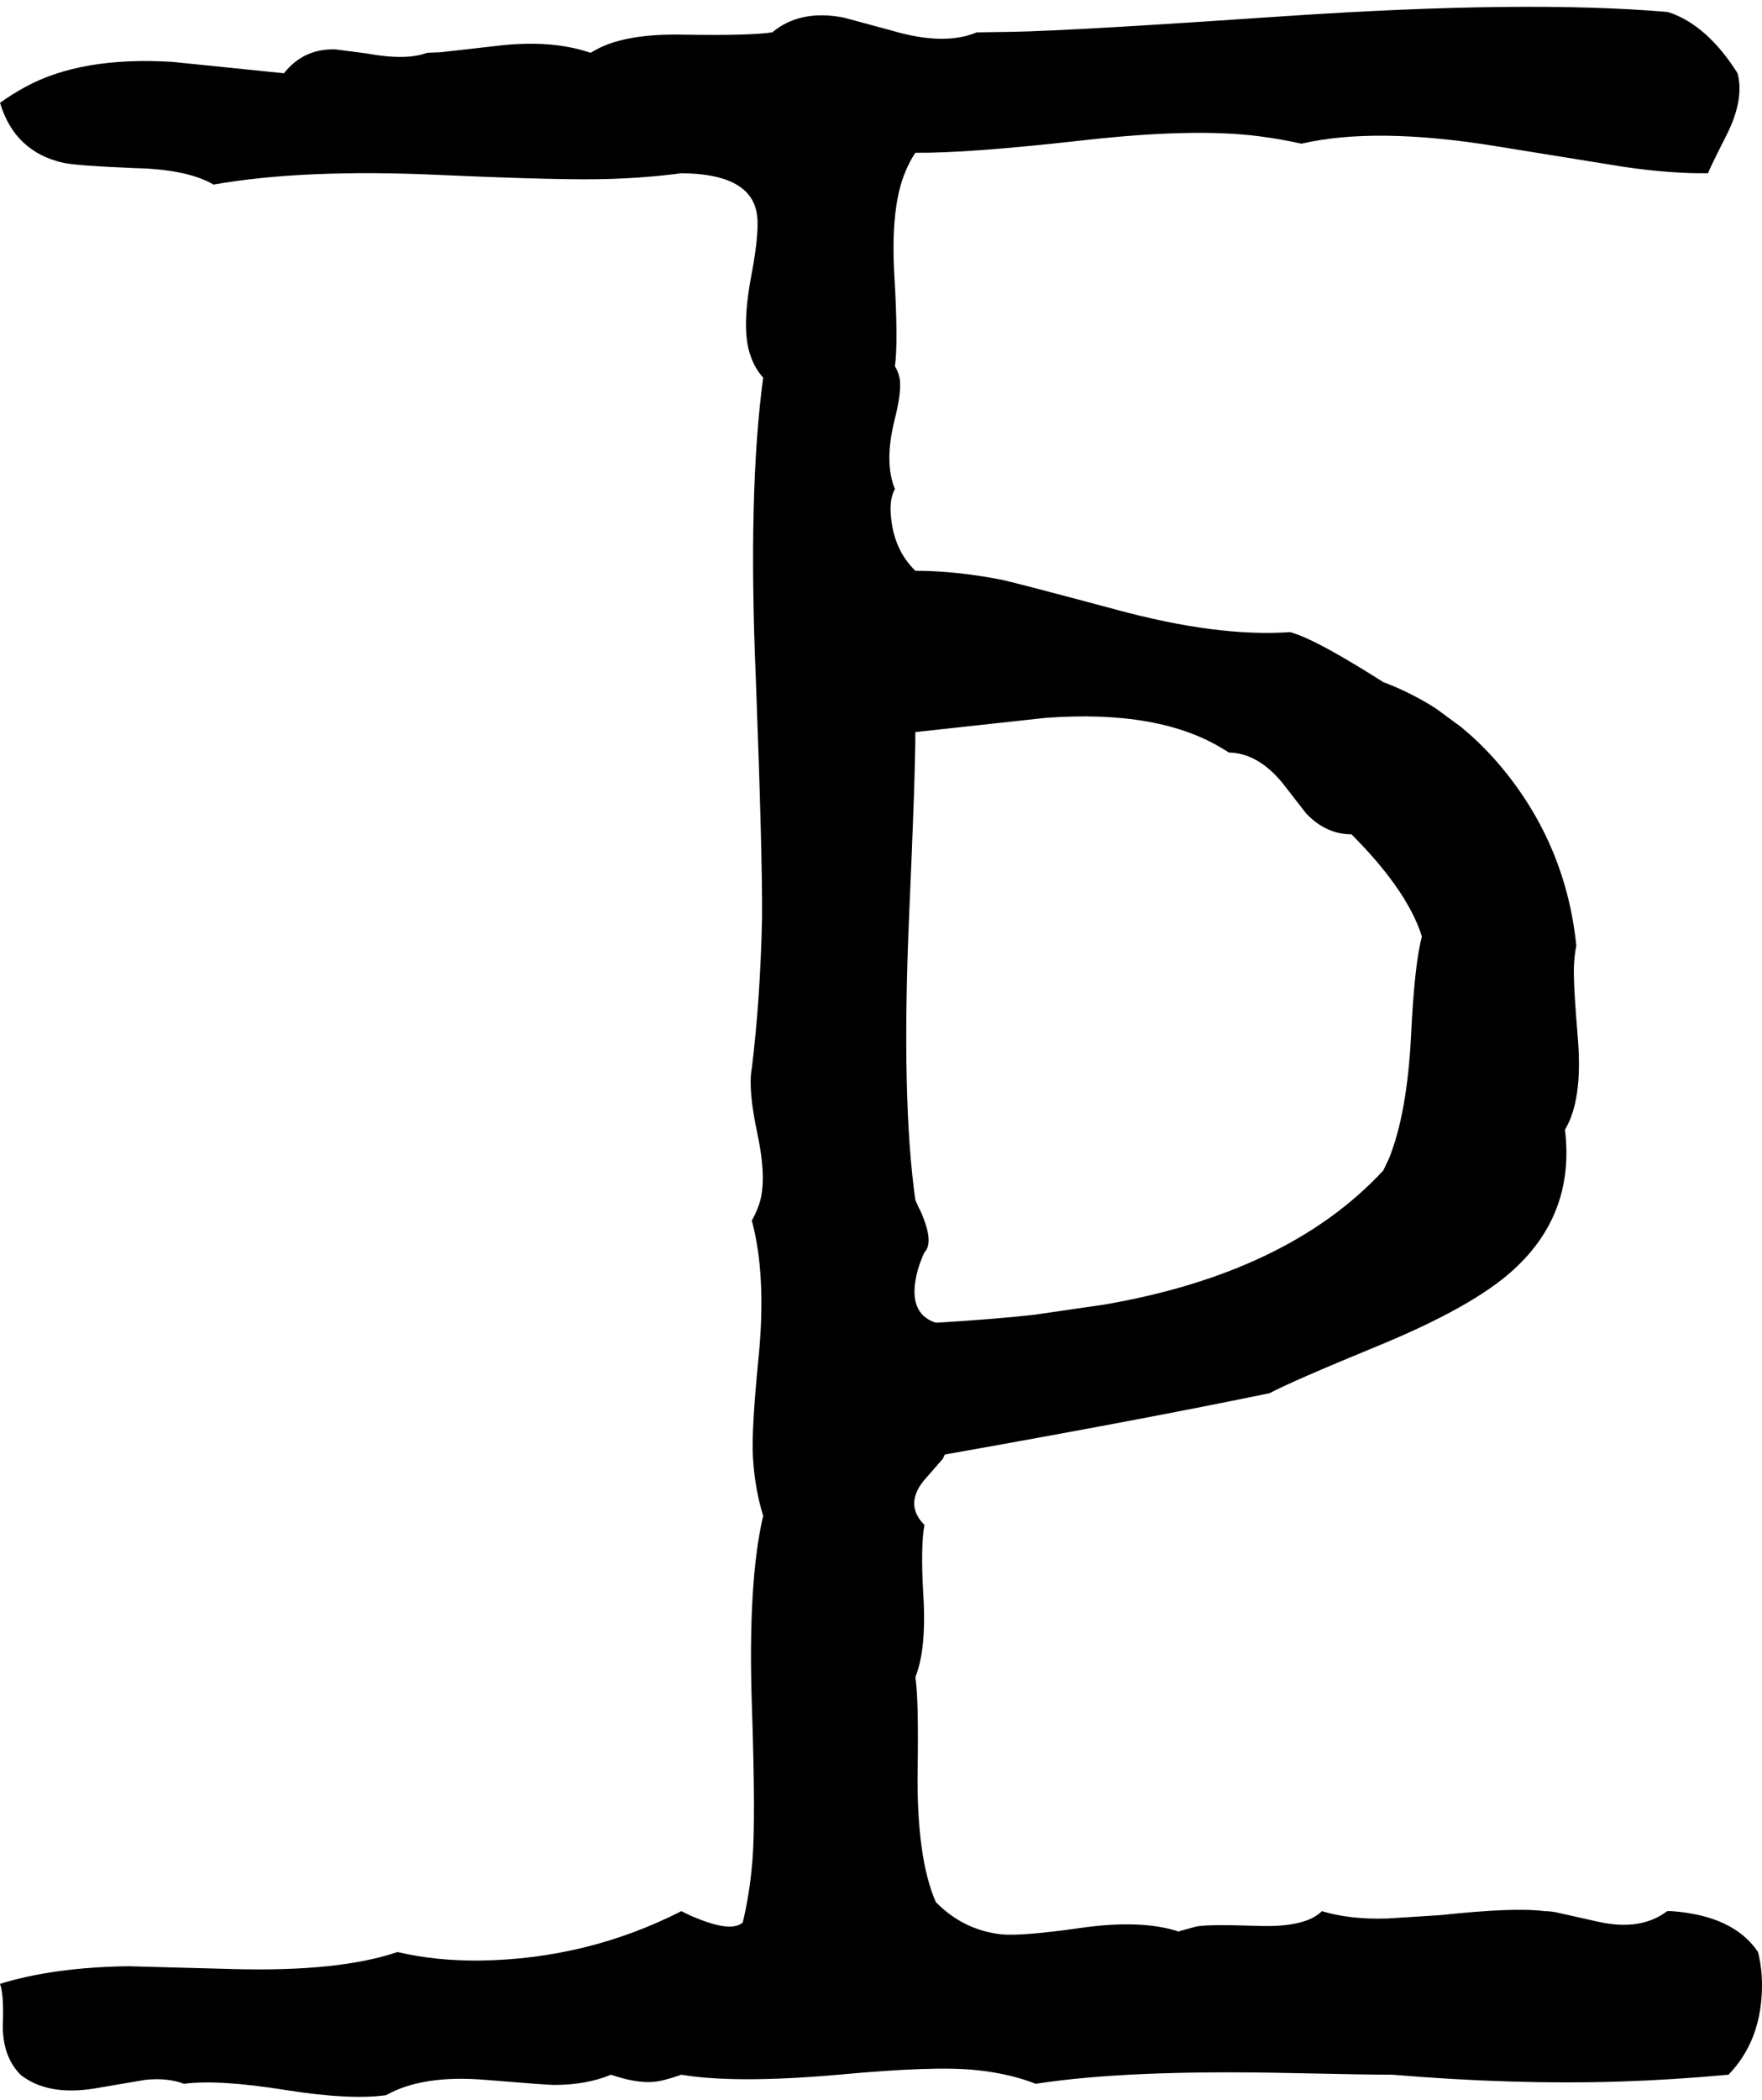 <svg xmlns="http://www.w3.org/2000/svg" viewBox="496 0 3103 3698">
<g transform="matrix(1 0 0 -1 0 3077)">
<path d="M3592 -360Q3549 -296 3440 -288Q3436 -288 3432 -288Q3386 -323 3312 -307L3236 -290Q3225 -288 3216 -288Q3163 -281 3033 -295L2939 -301Q2873 -303 2824 -288Q2795 -317 2711 -314Q2625 -311 2603 -315L2574 -323L2572 -324Q2505 -302 2396 -318Q2297 -332 2261 -329Q2193 -322 2144 -272Q2110 -194 2112 -40Q2114 87 2108 124Q2128 174 2122 270Q2117 353 2124 392Q2089 427 2122 469L2156 508Q2158 512 2160 516Q2510 578 2732 624Q2769 644 2922 707Q3090 776 3161 841Q3270 940 3252 1088Q3283 1139 3275 1245Q3266 1352 3268 1380Q3269 1397 3272 1412Q3254 1588 3142 1724Q3108 1765 3069 1797L3024 1830Q2980 1858 2932 1876Q2828 1942 2783 1959Q2775 1962 2768 1964Q2640 1955 2460 2004Q2292 2049 2261 2056Q2179 2072 2108 2072Q2070 2109 2065 2168Q2062 2198 2072 2216Q2053 2262 2071 2336Q2086 2394 2079 2416Q2077 2424 2072 2432Q2078 2474 2071 2592Q2064 2714 2091 2776Q2098 2793 2108 2808Q2200 2807 2404 2830Q2600 2852 2714 2837Q2752 2832 2788 2824Q2917 2854 3128 2820L3357 2783Q3440 2771 3504 2772Q3507 2781 3537 2840Q3568 2902 3556 2948Q3503 3032 3436 3055Q3434 3055 3432 3056Q3186 3077 2766 3049Q2386 3023 2281 3021L2216 3020Q2159 2996 2067 3023L1982 3046Q1905 3061 1856 3020Q1815 3014 1698 3016Q1595 3018 1543 2988L1536 2984Q1466 3008 1369 2996L1272 2985L1248 2984Q1211 2970 1141 2983L1087 2990Q1031 2992 996 2948L800 2968Q638 2978 539 2923Q517 2911 496 2896Q522 2809 609 2790Q635 2785 733 2781Q826 2779 872 2752Q1031 2780 1270 2769Q1493 2759 1572 2762Q1636 2764 1696 2772Q1814 2771 1828 2705Q1835 2675 1819 2591Q1801 2495 1818 2450Q1825 2429 1840 2412Q1813 2212 1827 1884Q1839 1565 1838 1460Q1835 1319 1820 1196Q1813 1159 1830 1080Q1847 999 1833 957Q1828 942 1820 928Q1846 831 1832 688Q1819 557 1822 511Q1825 457 1840 408Q1813 293 1820 77Q1827 -127 1821 -200Q1816 -259 1804 -308Q1785 -325 1727 -302Q1711 -296 1696 -288Q1531 -372 1343 -375Q1264 -376 1196 -360Q1093 -395 907 -390L721 -385Q590 -387 496 -416Q503 -435 501 -488Q500 -543 532 -576Q580 -614 664 -600L752 -585Q791 -581 820 -592Q881 -584 999 -603Q1113 -621 1176 -612Q1240 -576 1350 -585Q1459 -594 1472 -594Q1529 -594 1572 -576Q1624 -594 1658 -587Q1673 -584 1696 -576Q1791 -592 1973 -576Q2144 -560 2216 -568Q2274 -574 2320 -592Q2481 -567 2764 -573Q2903 -576 2948 -576Q3163 -594 3350 -588Q3443 -585 3540 -576Q3599 -515 3599 -418Q3599 -388 3592 -360ZM2108 1788 2337 1813Q2539 1828 2652 1757Q2656 1755 2660 1752Q2711 1751 2754 1699L2796 1645Q2831 1608 2876 1608Q2967 1517 2996 1440Q2998 1434 3000 1428Q2987 1379 2981 1254Q2974 1116 2942 1037L2932 1016Q2765 836 2441 780L2317 762Q2245 754 2144 748Q2092 765 2112 840Q2117 857 2124 872Q2142 890 2116 947Q2115 948 2108 964Q2083 1141 2097 1464Q2108 1712 2108 1788Z" />
</g>
</svg>